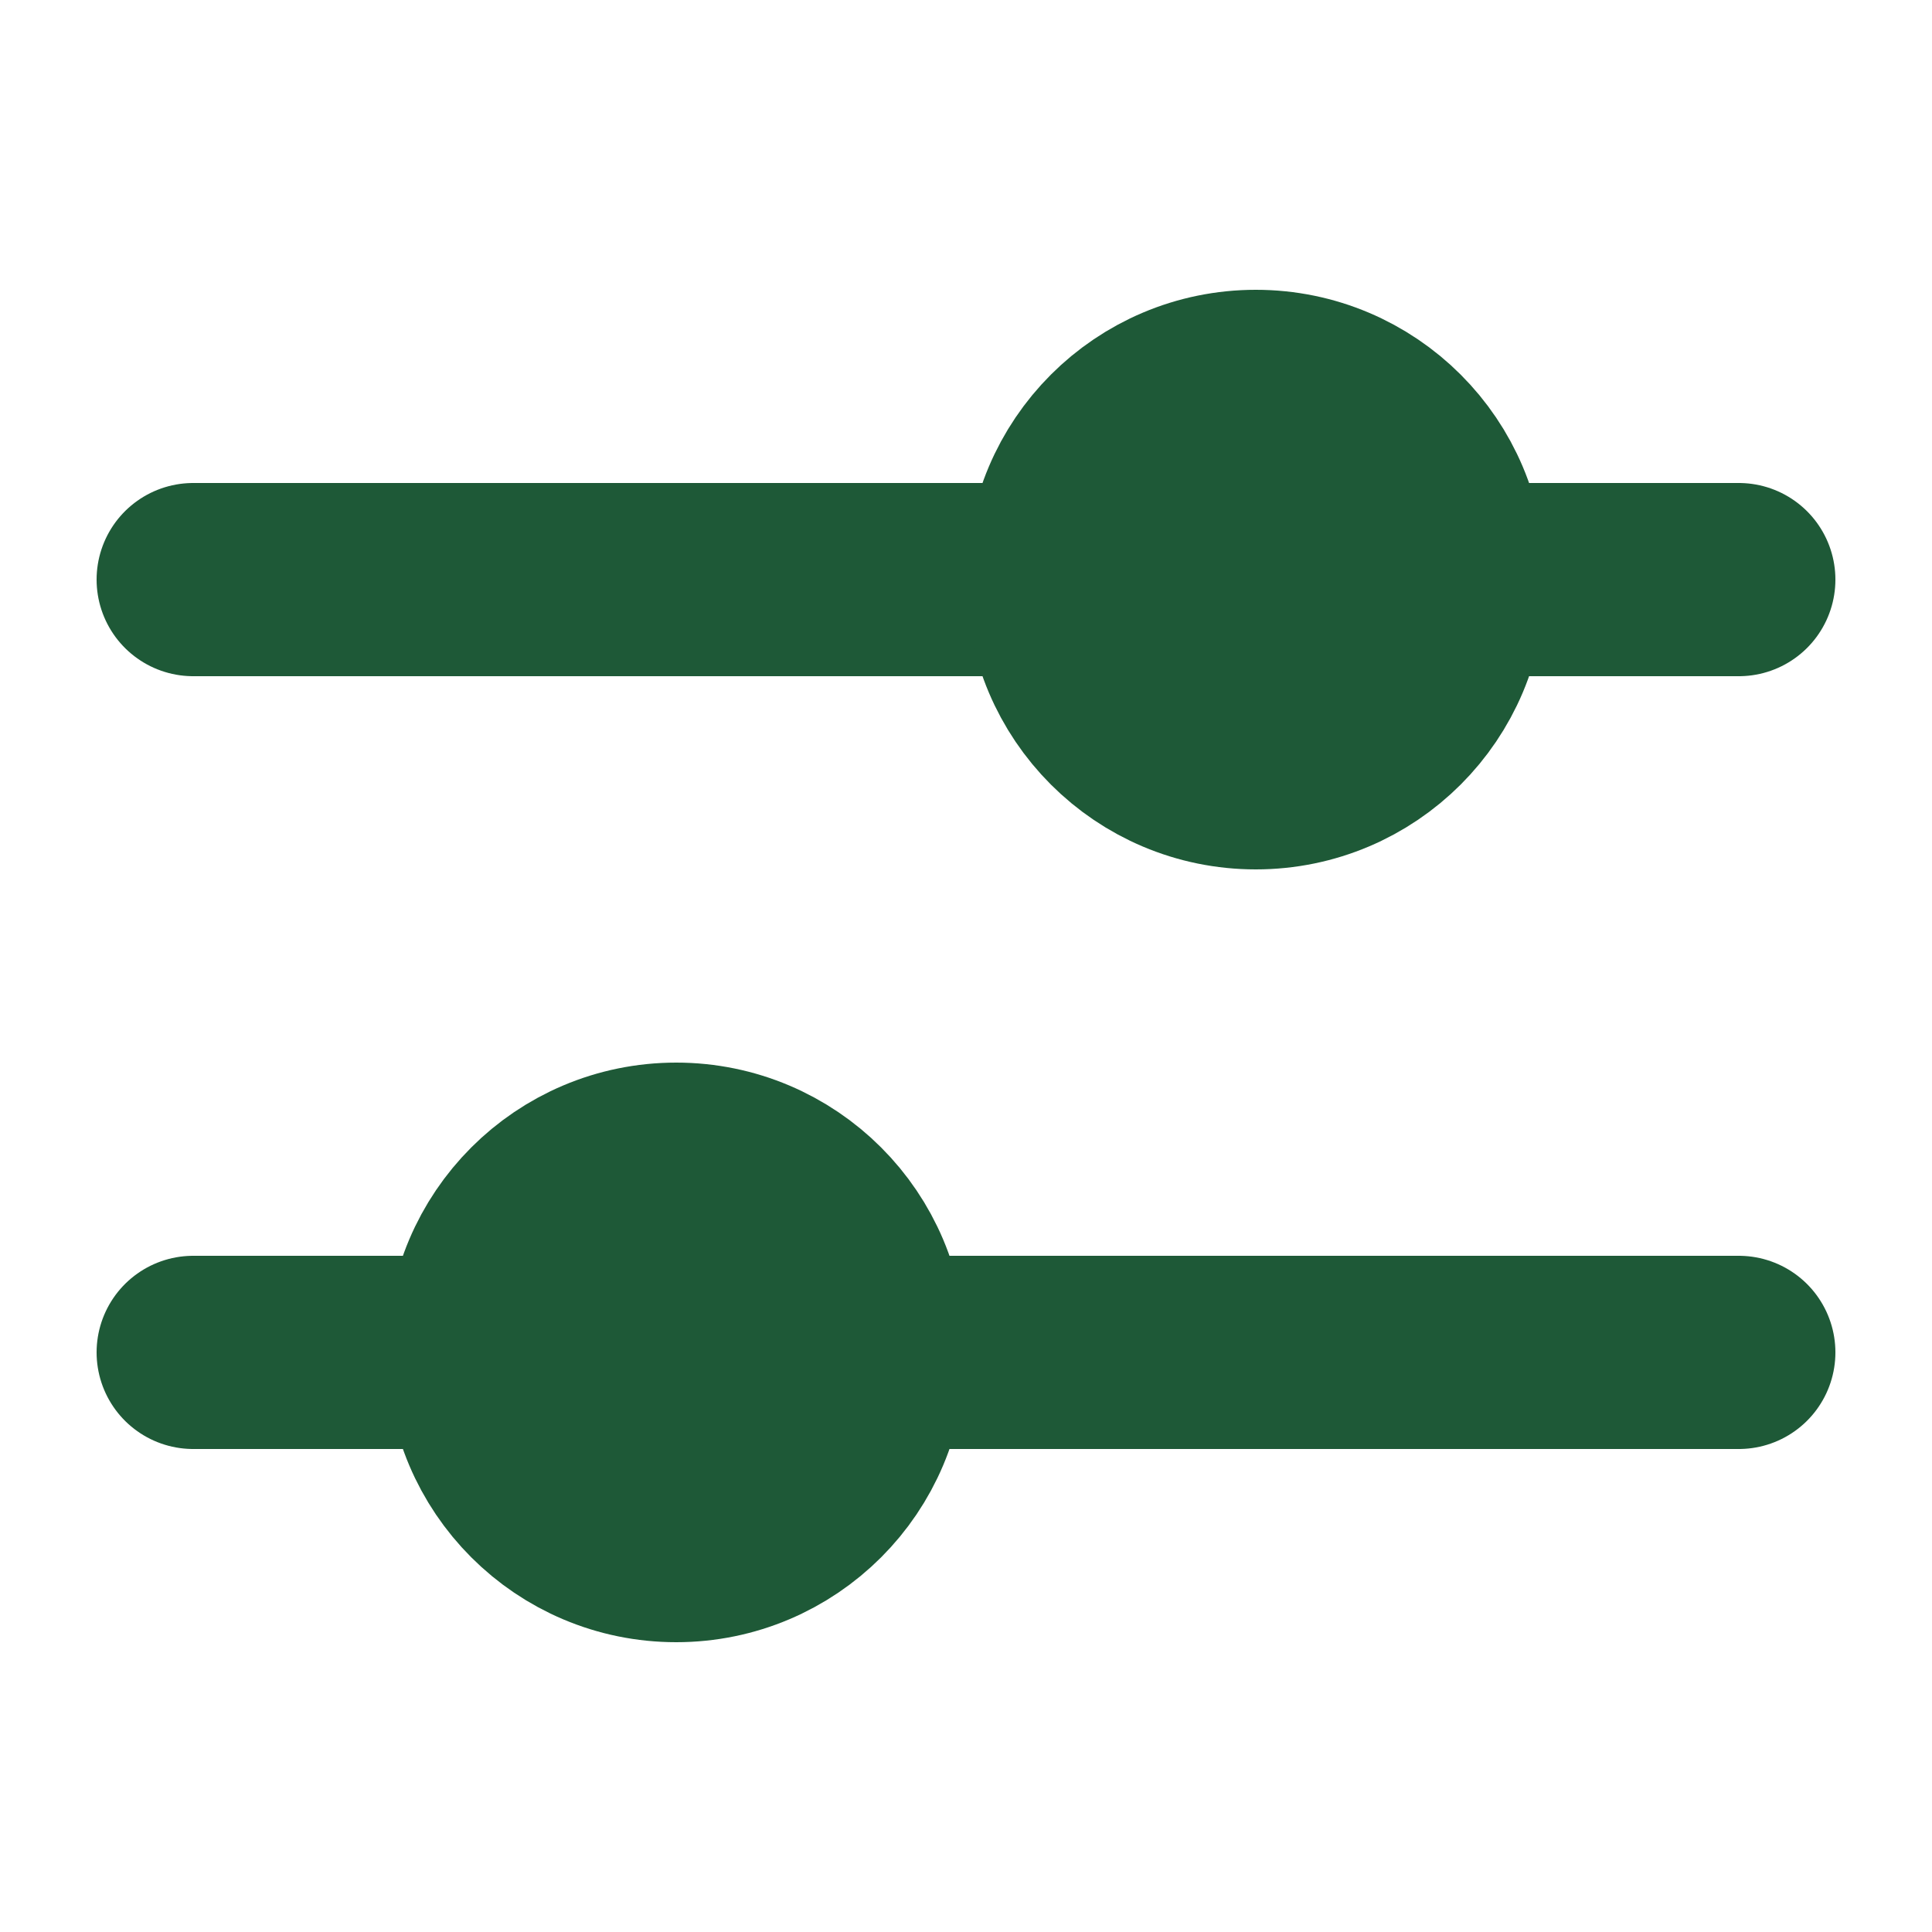 <svg width="20" height="20" viewBox="0 0 20 20" fill="none" xmlns="http://www.w3.org/2000/svg">
<path d="M2 6H11ZM15 6H18ZM9 14H18ZM2 14H5Z" fill="#1E5937"/>
<path d="M2 6H11M15 6H18M9 14H18M2 14H5" stroke="#1E5937" stroke-width="2" stroke-linecap="round" stroke-linejoin="round"/>
<path d="M7 16C8.105 16 9 15.105 9 14C9 12.895 8.105 12 7 12C5.895 12 5 12.895 5 14C5 15.105 5.895 16 7 16Z" fill="#1E5937" stroke="#1E5937" stroke-width="2"/>
<path d="M13 8C14.105 8 15 7.105 15 6C15 4.895 14.105 4 13 4C11.895 4 11 4.895 11 6C11 7.105 11.895 8 13 8Z" fill="#1E5937" stroke="#1E5937" stroke-width="2"/>
</svg>
